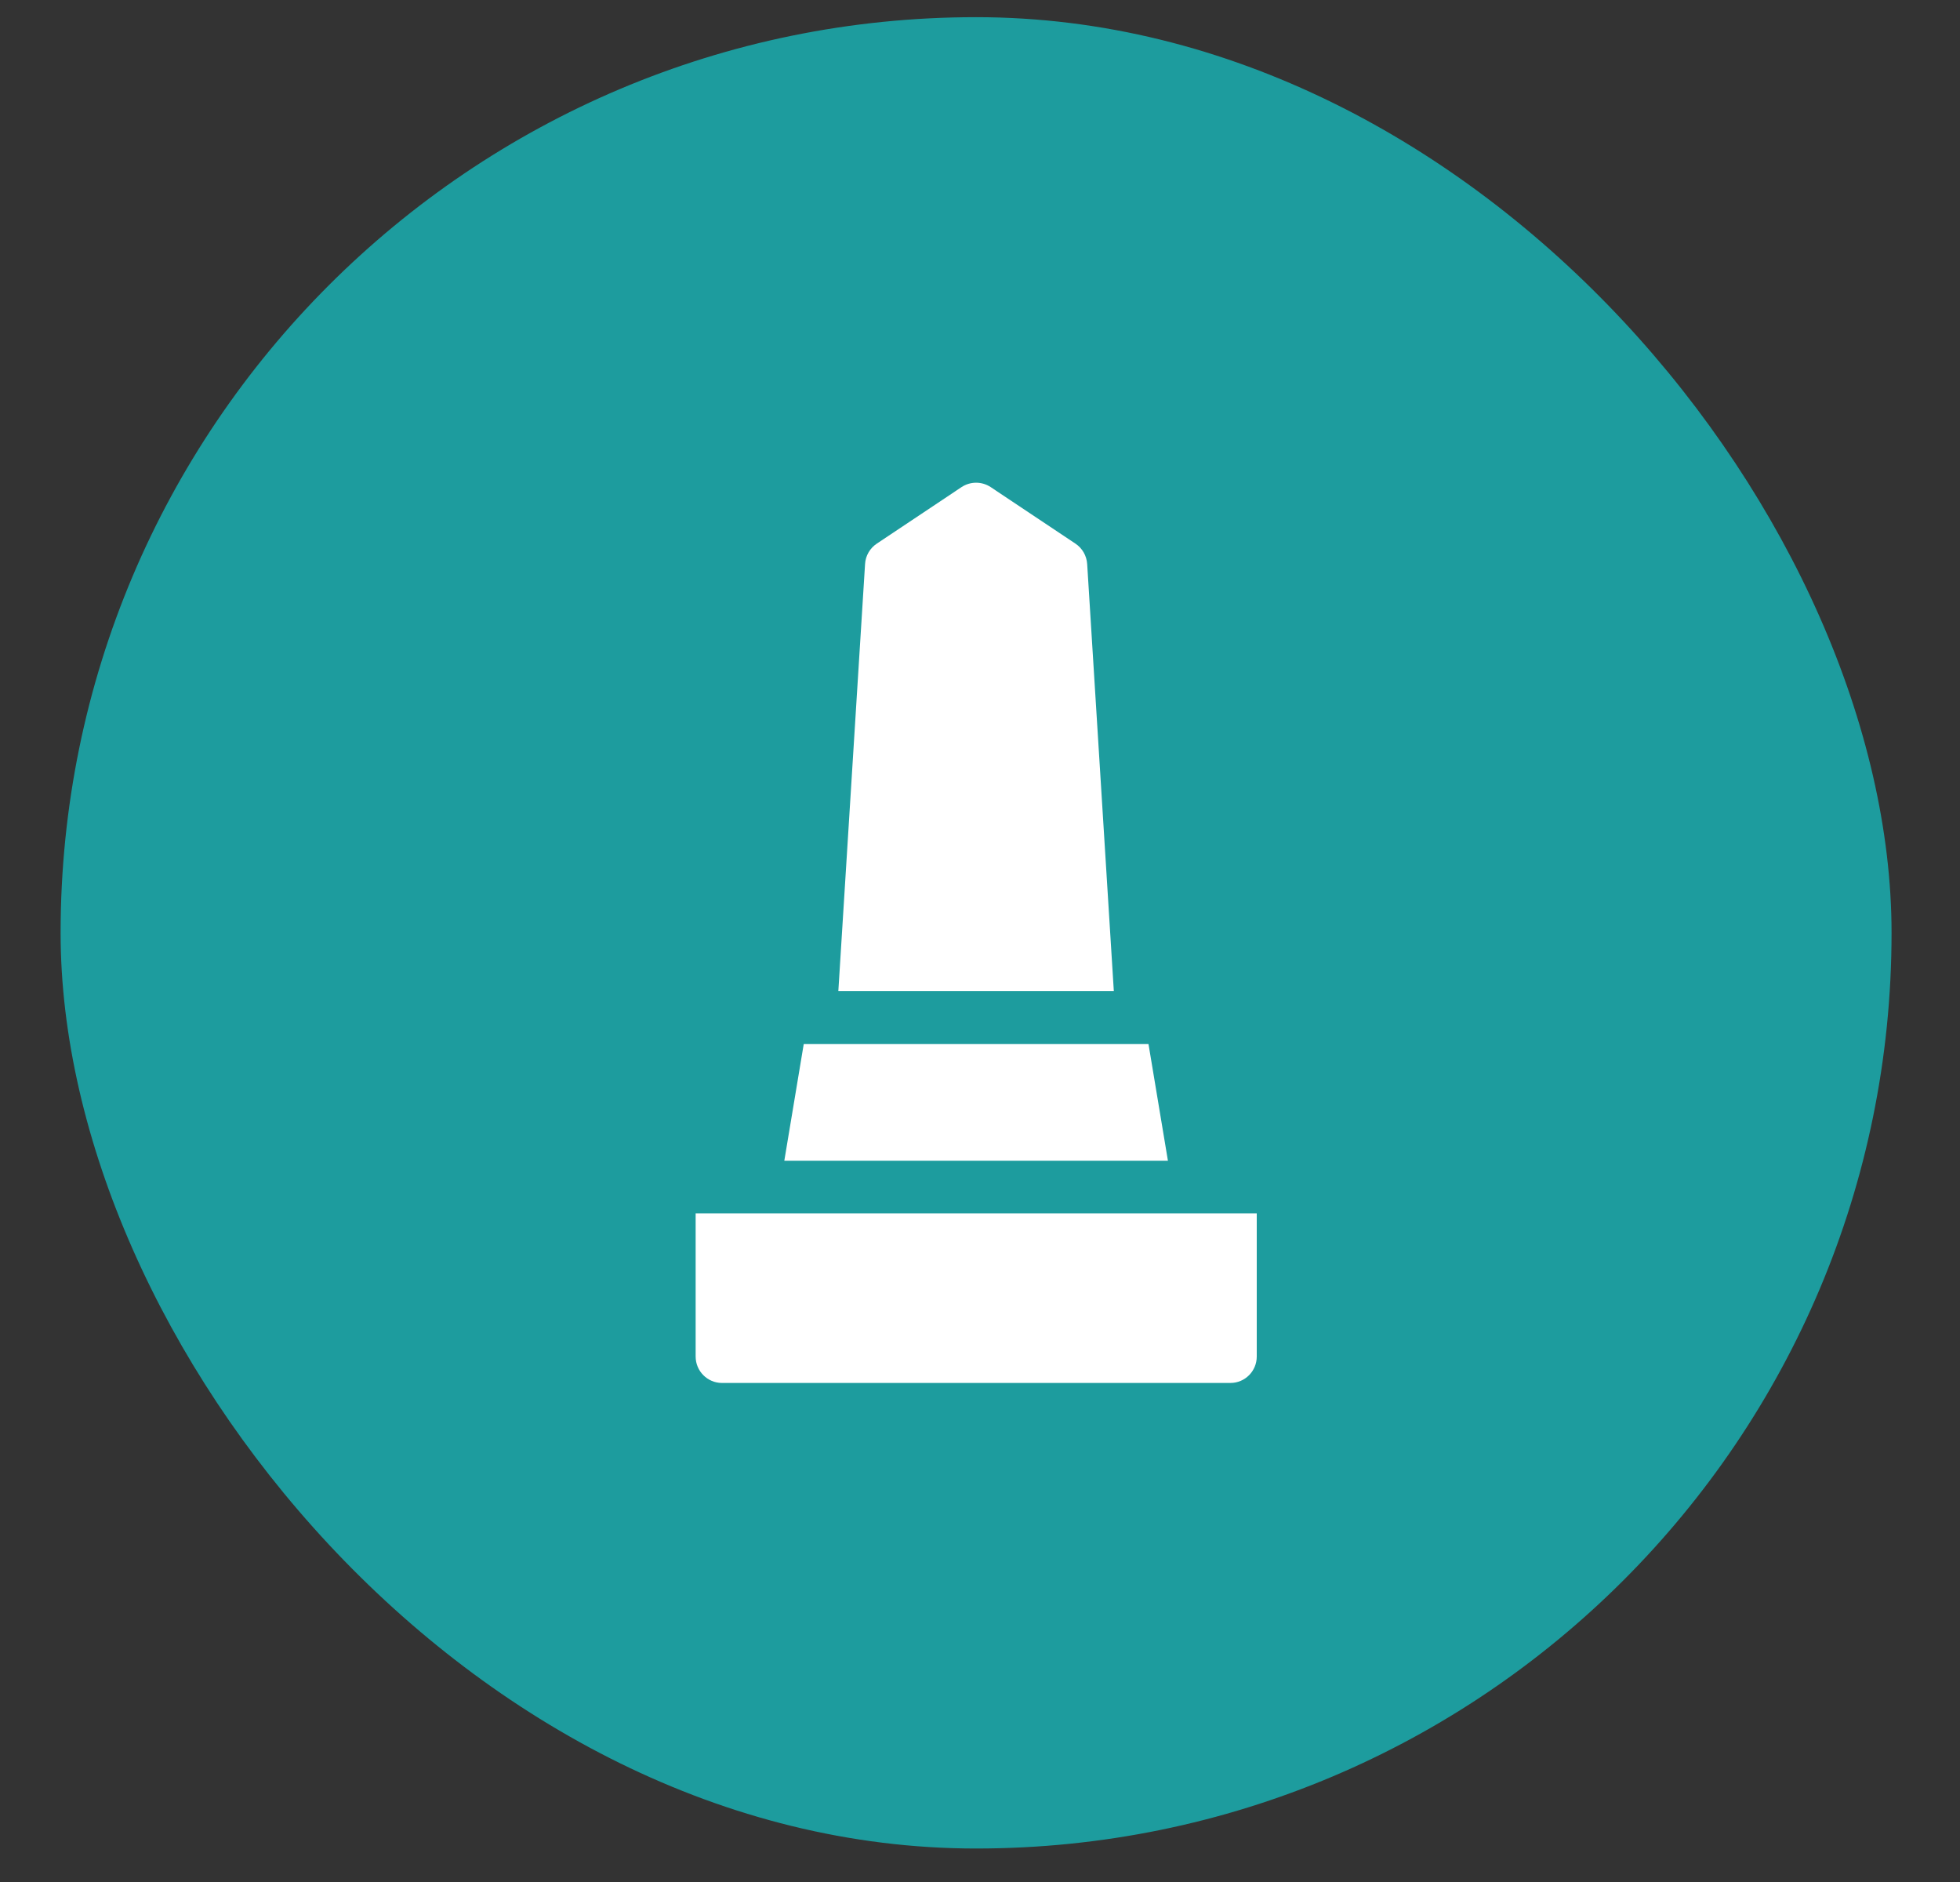 <svg width="25" height="24" viewBox="0 0 25 24" fill="none" xmlns="http://www.w3.org/2000/svg">
<rect x="0" y="0" width="25" height="24" fill="#333333" stroke="none"/>
<rect x="0.773" y="0.219" width="23.354" height="23.354" rx="11.677" fill="#1D9C9E"/>
<g clip-path="url(#clip0_3254_1773)">
<path d="M13.867 7.192C13.86 7.087 13.805 6.991 13.718 6.933L12.637 6.212C12.524 6.137 12.377 6.137 12.264 6.212L11.183 6.933C11.096 6.991 11.04 7.087 11.034 7.192L10.693 12.64H14.207L13.867 7.192Z" fill="white"/>
<path d="M14.649 13.313H10.252L10.004 14.802H14.897L14.649 13.313Z" fill="white"/>
<path d="M8.873 15.474V17.299C8.873 17.485 9.024 17.636 9.209 17.636H15.694C15.88 17.636 16.03 17.485 16.03 17.299V15.474H8.873Z" fill="white"/>
</g>
<defs>
<clipPath id="clip0_3254_1773">
<rect width="11.48" height="11.48" fill="white" transform="translate(6.711 6.156)"/>
</clipPath>
</defs>
</svg>
